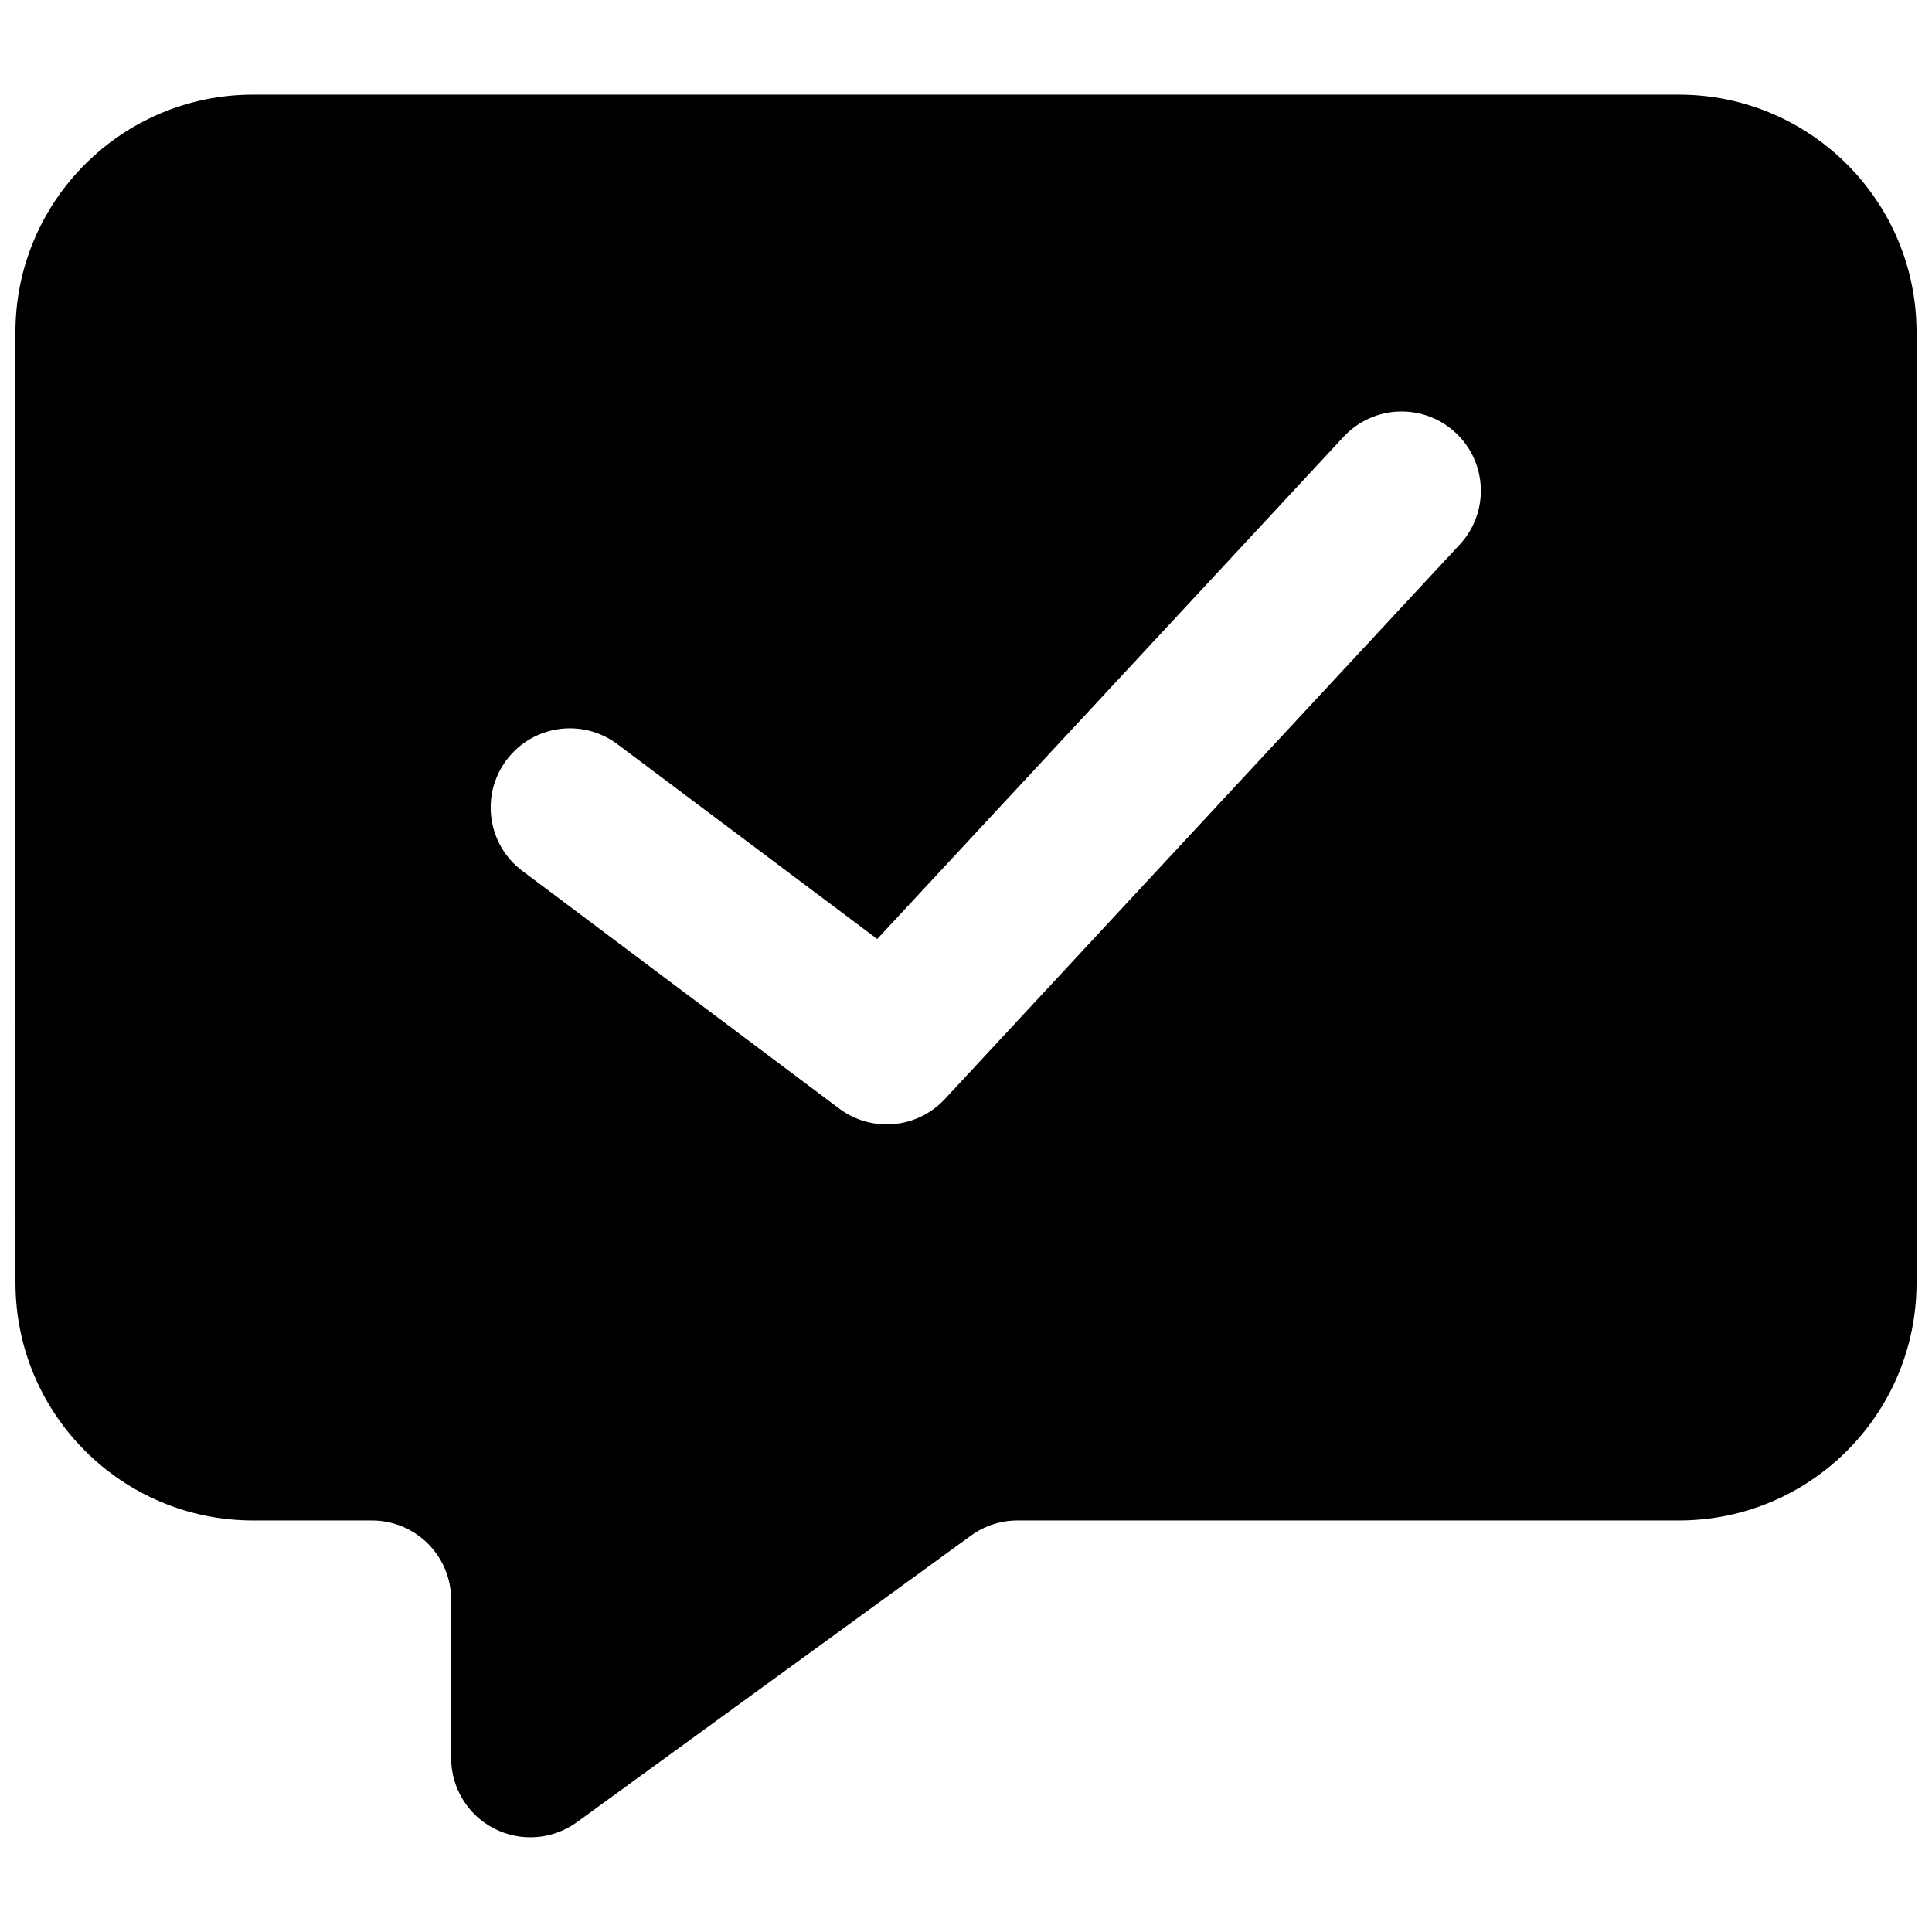 <?xml version="1.0" encoding="UTF-8"?>
<!-- Uploaded to: SVG Repo, www.svgrepo.com, Generator: SVG Repo Mixer Tools -->
<svg width="800px" height="800px" version="1.1" viewBox="144 144 512 512" xmlns="http://www.w3.org/2000/svg">
 <defs>
  <clipPath id="a">
   <path d="m148.09 169h503.81v462h-503.81z"/>
  </clipPath>
 </defs>
 <g clip-path="url(#a)">
  <path d="m148.09 232.06c0-34.781 28.195-62.977 62.977-62.977h377.86c34.781 0 62.977 28.195 62.977 62.977v251.9c0 34.785-28.195 62.977-62.977 62.977h-175.27c-4.438 0-8.762 1.406-12.348 4.016l-104.41 75.938c-6.387 4.644-14.84 5.312-21.875 1.73s-11.465-10.812-11.465-18.707v-41.984c0-11.594-9.398-20.992-20.992-20.992h-31.488c-34.781 0-62.977-28.191-62.977-62.977zm382.74 56.27c7.891-8.496 7.398-21.781-1.098-29.668-8.496-7.891-21.777-7.398-29.668 1.098l-123.59 133.09-68.852-51.633c-9.273-6.957-22.434-5.078-29.387 4.195-6.957 9.277-5.078 22.434 4.195 29.391l83.969 62.977c8.594 6.445 20.668 5.363 27.98-2.508z" fill-rule="evenodd"/>
 </g>
</svg>